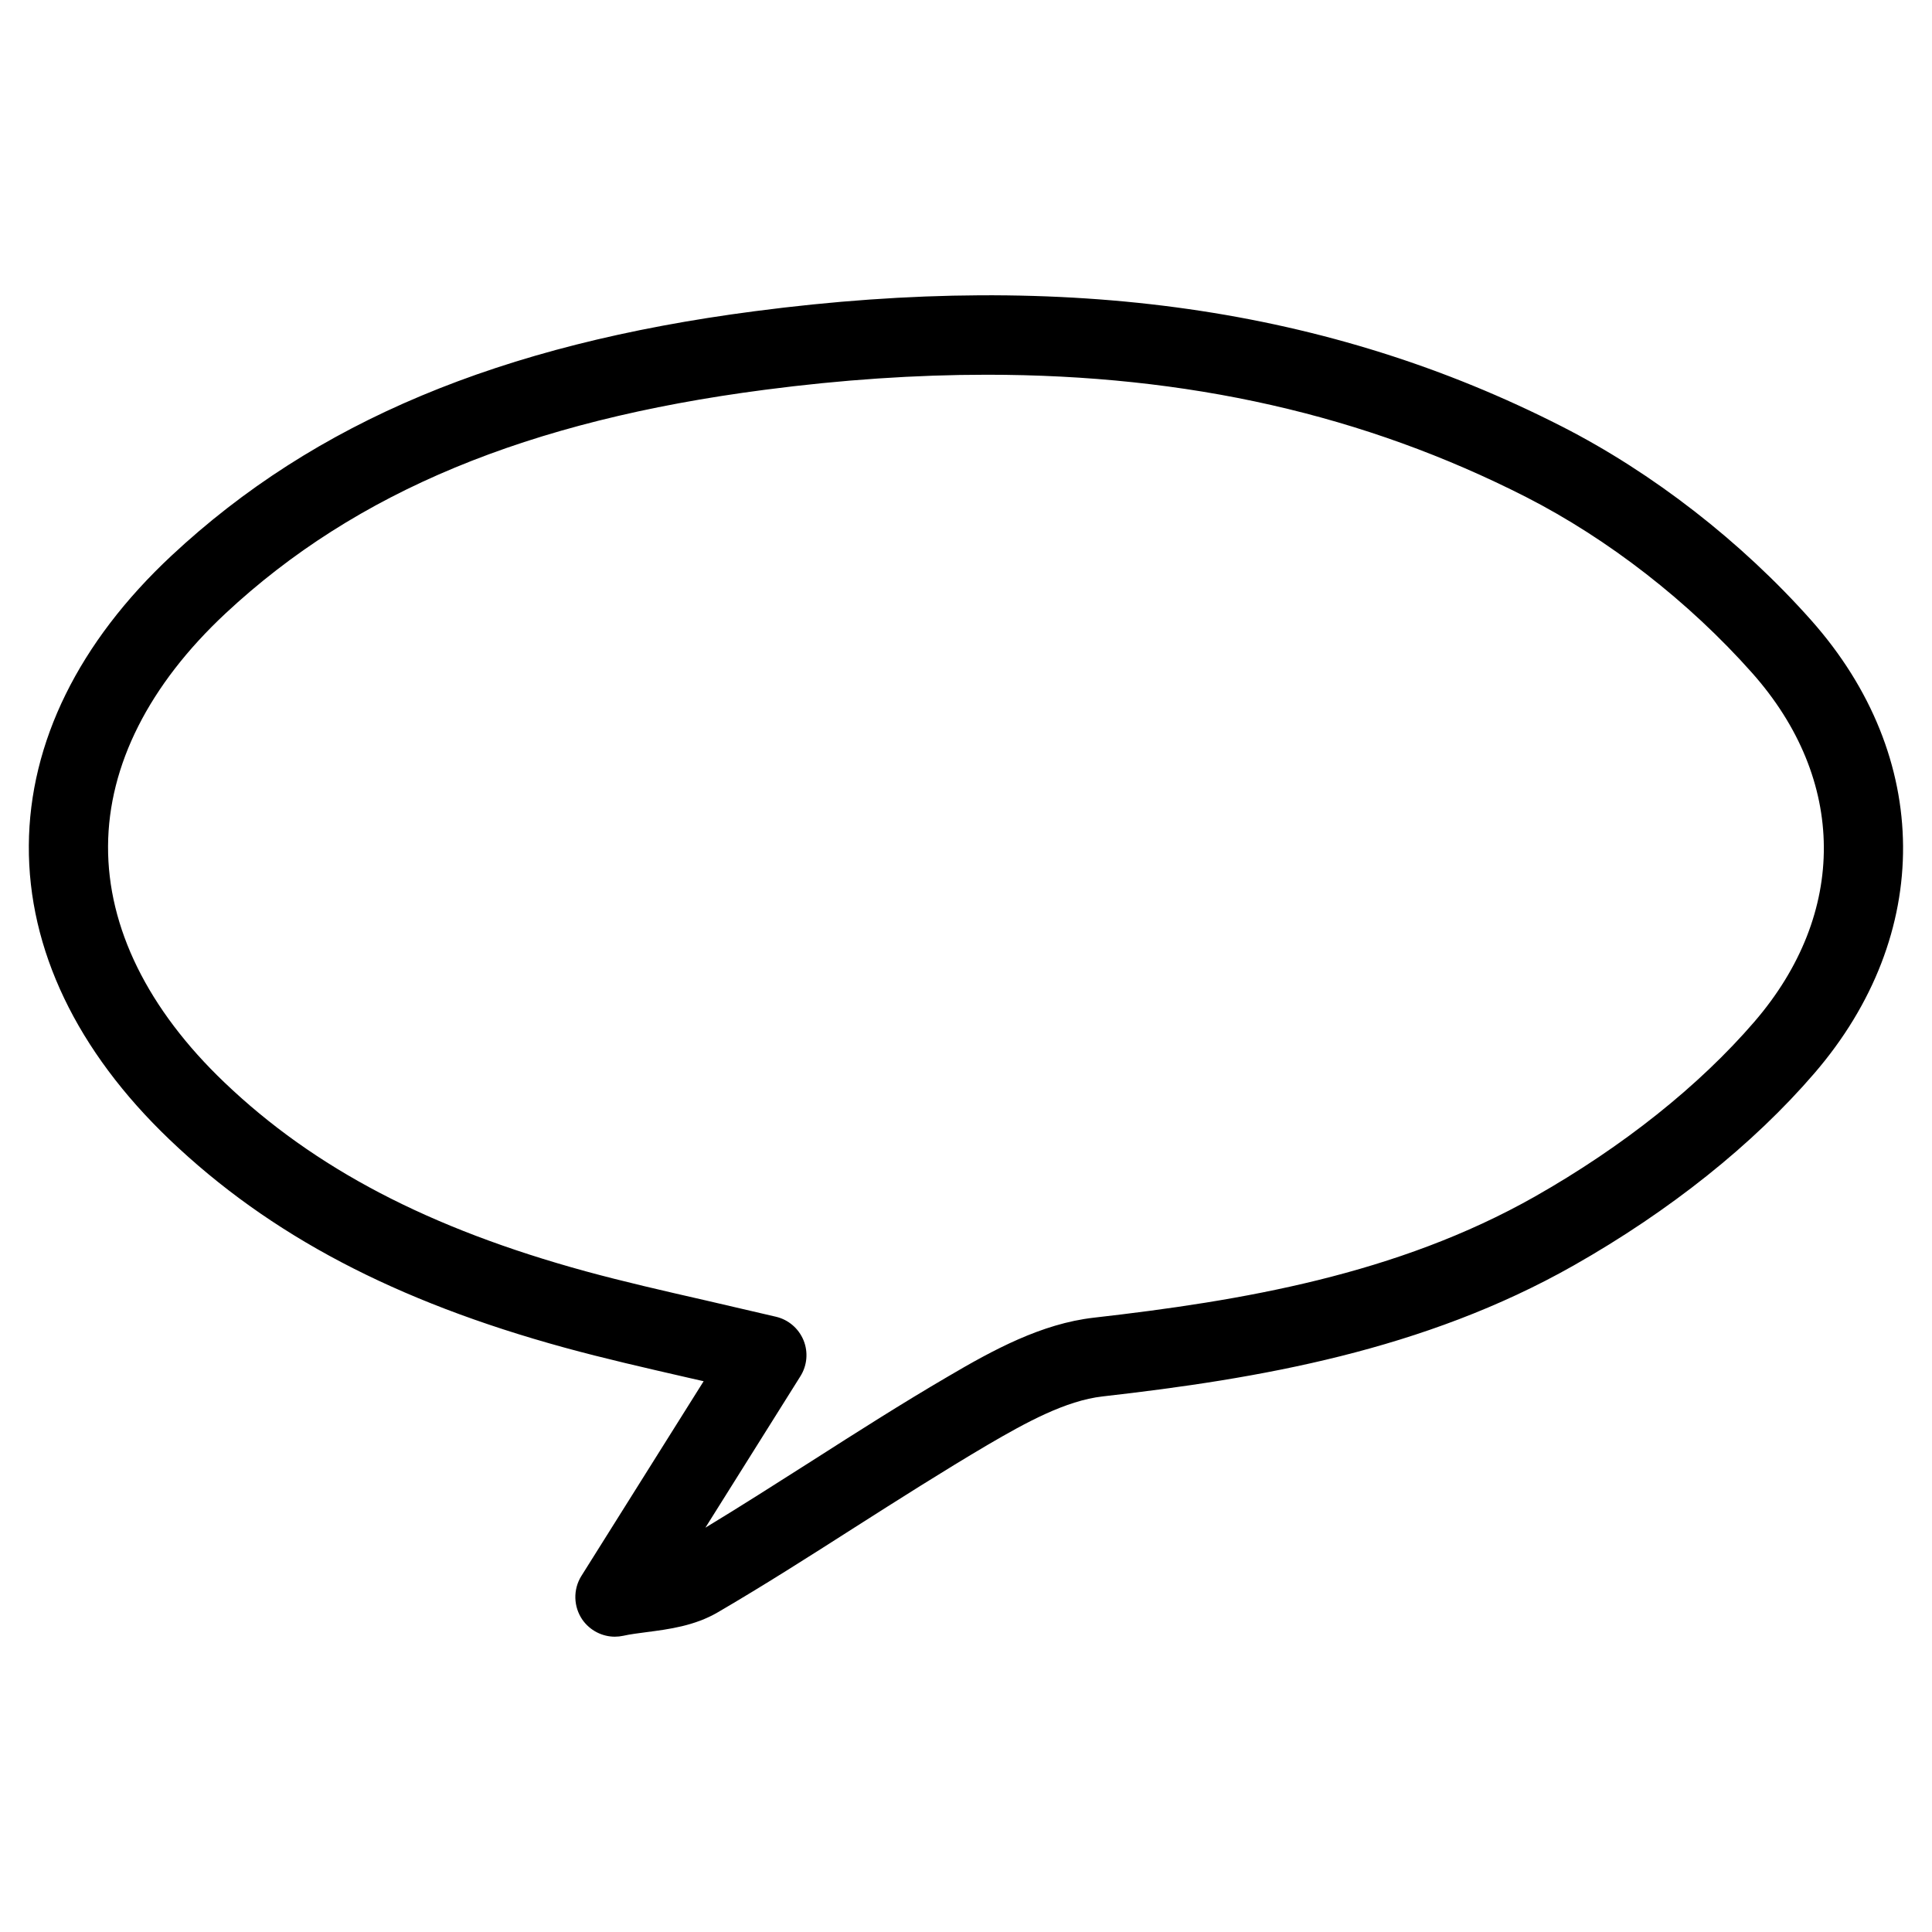 <?xml version="1.0" encoding="UTF-8"?>
<!-- Uploaded to: SVG Repo, www.svgrepo.com, Generator: SVG Repo Mixer Tools -->
<svg fill="#000000" width="800px" height="800px" version="1.1" viewBox="144 144 512 512" xmlns="http://www.w3.org/2000/svg">
 <path d="m306.96 577.74c-3.379 0-6.59-1.637-8.605-4.473-2.394-3.465-2.519-8.039-0.293-11.609l32.41-51.621-4.051-0.922c-11.715-2.688-22.273-5.102-32.707-7.957-45.027-12.324-78.301-29.852-104.77-55.145-24.582-23.488-37.473-50.422-37.305-77.945 0.168-27.328 13.246-53.883 37.828-76.828 37.934-35.414 87.031-55.965 154.5-64.762 82.898-10.852 152.38-0.859 213.91 30.523 24.098 12.281 47.59 30.523 66.105 51.367 32.16 36.211 32.496 83.34 0.82 120.09-16.227 18.852-38.27 36.441-63.73 50.883-39.801 22.566-83.527 30.039-124.86 34.723-9.805 1.113-20.402 6.949-30.418 12.805-11.965 7.055-23.699 14.527-35.434 22-11.922 7.621-23.867 15.242-36.086 22.379-6.191 3.633-12.992 4.512-18.977 5.289-2.121 0.293-4.199 0.523-6.152 0.965-0.719 0.152-1.453 0.234-2.188 0.234zm98.453-334.43c-18.641 0-38.395 1.324-58.734 3.988-62.934 8.188-108.34 27.016-142.91 59.262-20.258 18.914-31.027 40.223-31.133 61.652-0.125 21.578 10.539 43.266 30.836 62.641 23.848 22.797 54.285 38.711 95.785 50.066 10.16 2.769 20.445 5.121 31.867 7.727l18.516 4.305c3.297 0.777 6.004 3.086 7.305 6.234 1.281 3.129 0.965 6.695-0.84 9.551l-25.168 40.117c9.469-5.731 18.809-11.715 28.191-17.676 11.922-7.621 23.867-15.242 36.086-22.379 11.945-7.031 24.793-14.023 38.668-15.598 39.109-4.449 80.336-11.398 116.88-32.098 23.363-13.266 43.496-29.305 58.168-46.328 24.77-28.738 24.52-64.172-0.609-92.449-16.816-18.934-38.102-35.477-59.934-46.625-42.797-21.789-89.547-32.391-142.97-32.391z"/>
</svg>